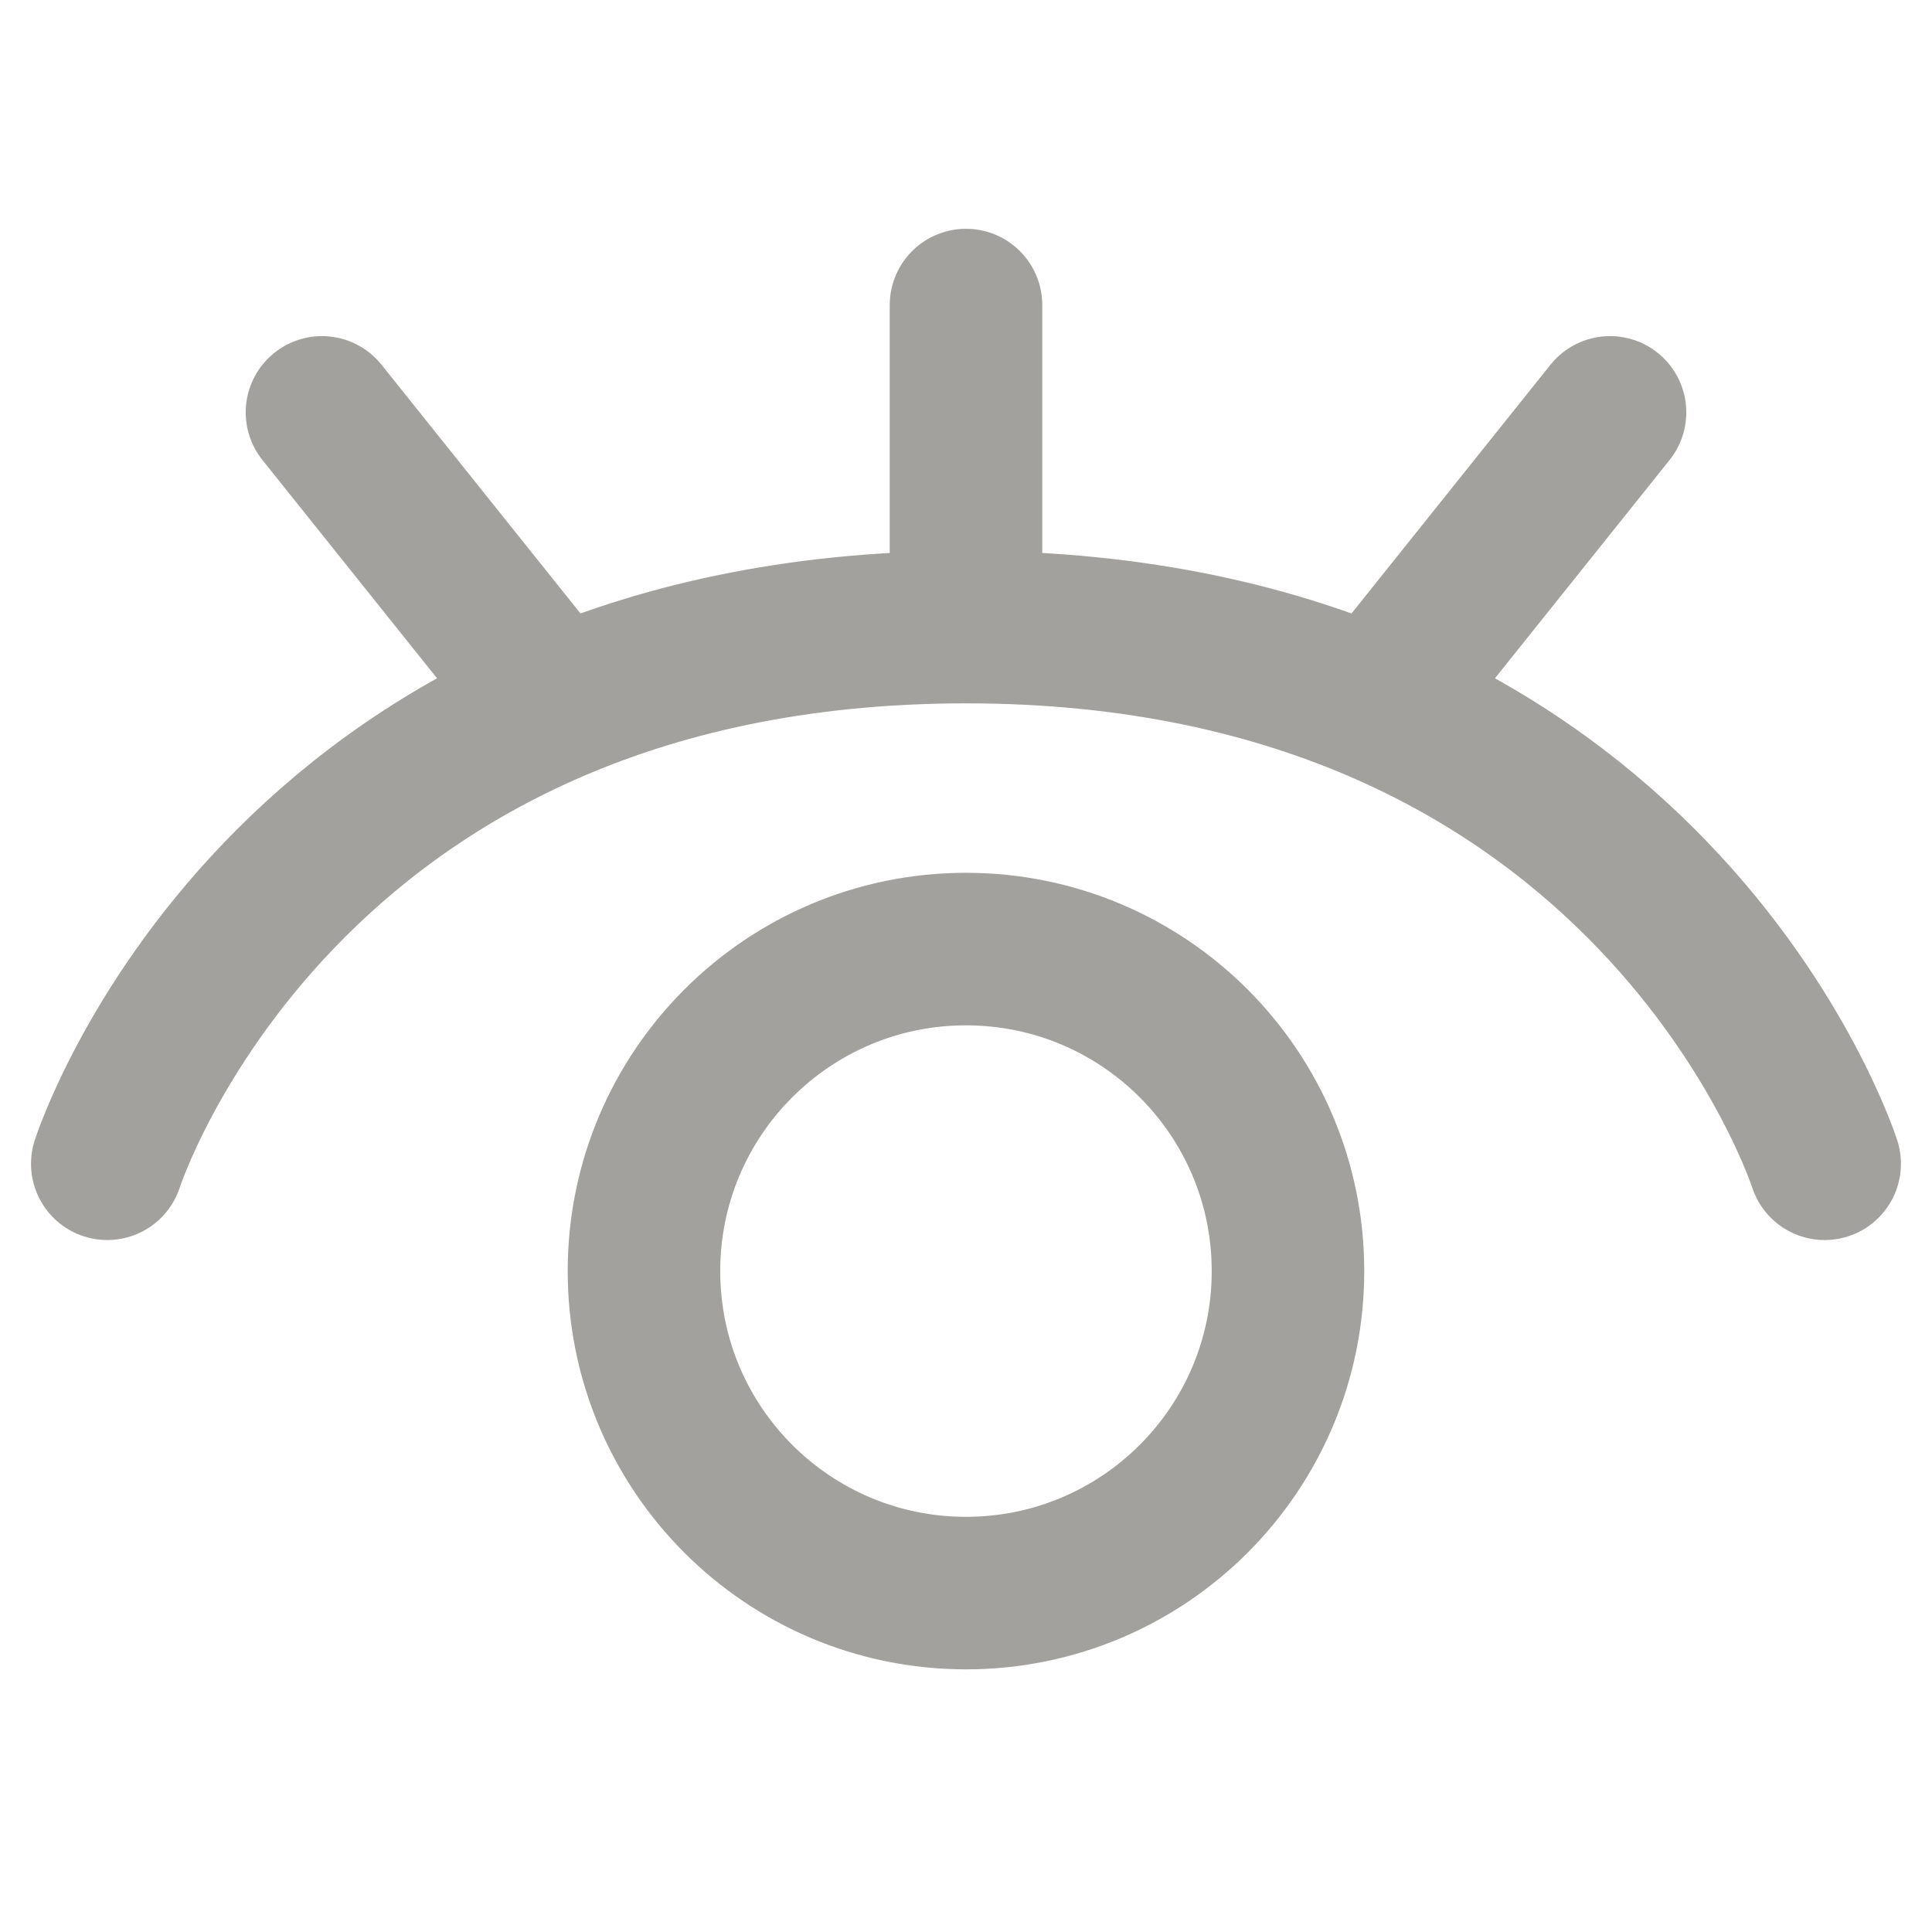 <svg width="38" height="38" viewBox="0 0 38 38" fill="none" xmlns="http://www.w3.org/2000/svg">
<path d="M2.11 22.89C2.11 22.89 5.488 12.334 19 12.334M19 12.334C32.511 12.334 35.889 22.89 35.889 22.89M19 12.334V6M31.667 8.111L27.445 13.389M6.333 8.111L10.555 13.389M25.333 25.001C25.333 28.499 22.498 31.334 19 31.334C15.502 31.334 12.666 28.499 12.666 25.001C12.666 21.503 15.502 18.667 19 18.667C22.498 18.667 25.333 21.503 25.333 25.001Z" stroke="#A3A19E" stroke-width="3" stroke-linecap="round" stroke-linejoin="round"/>
</svg>

